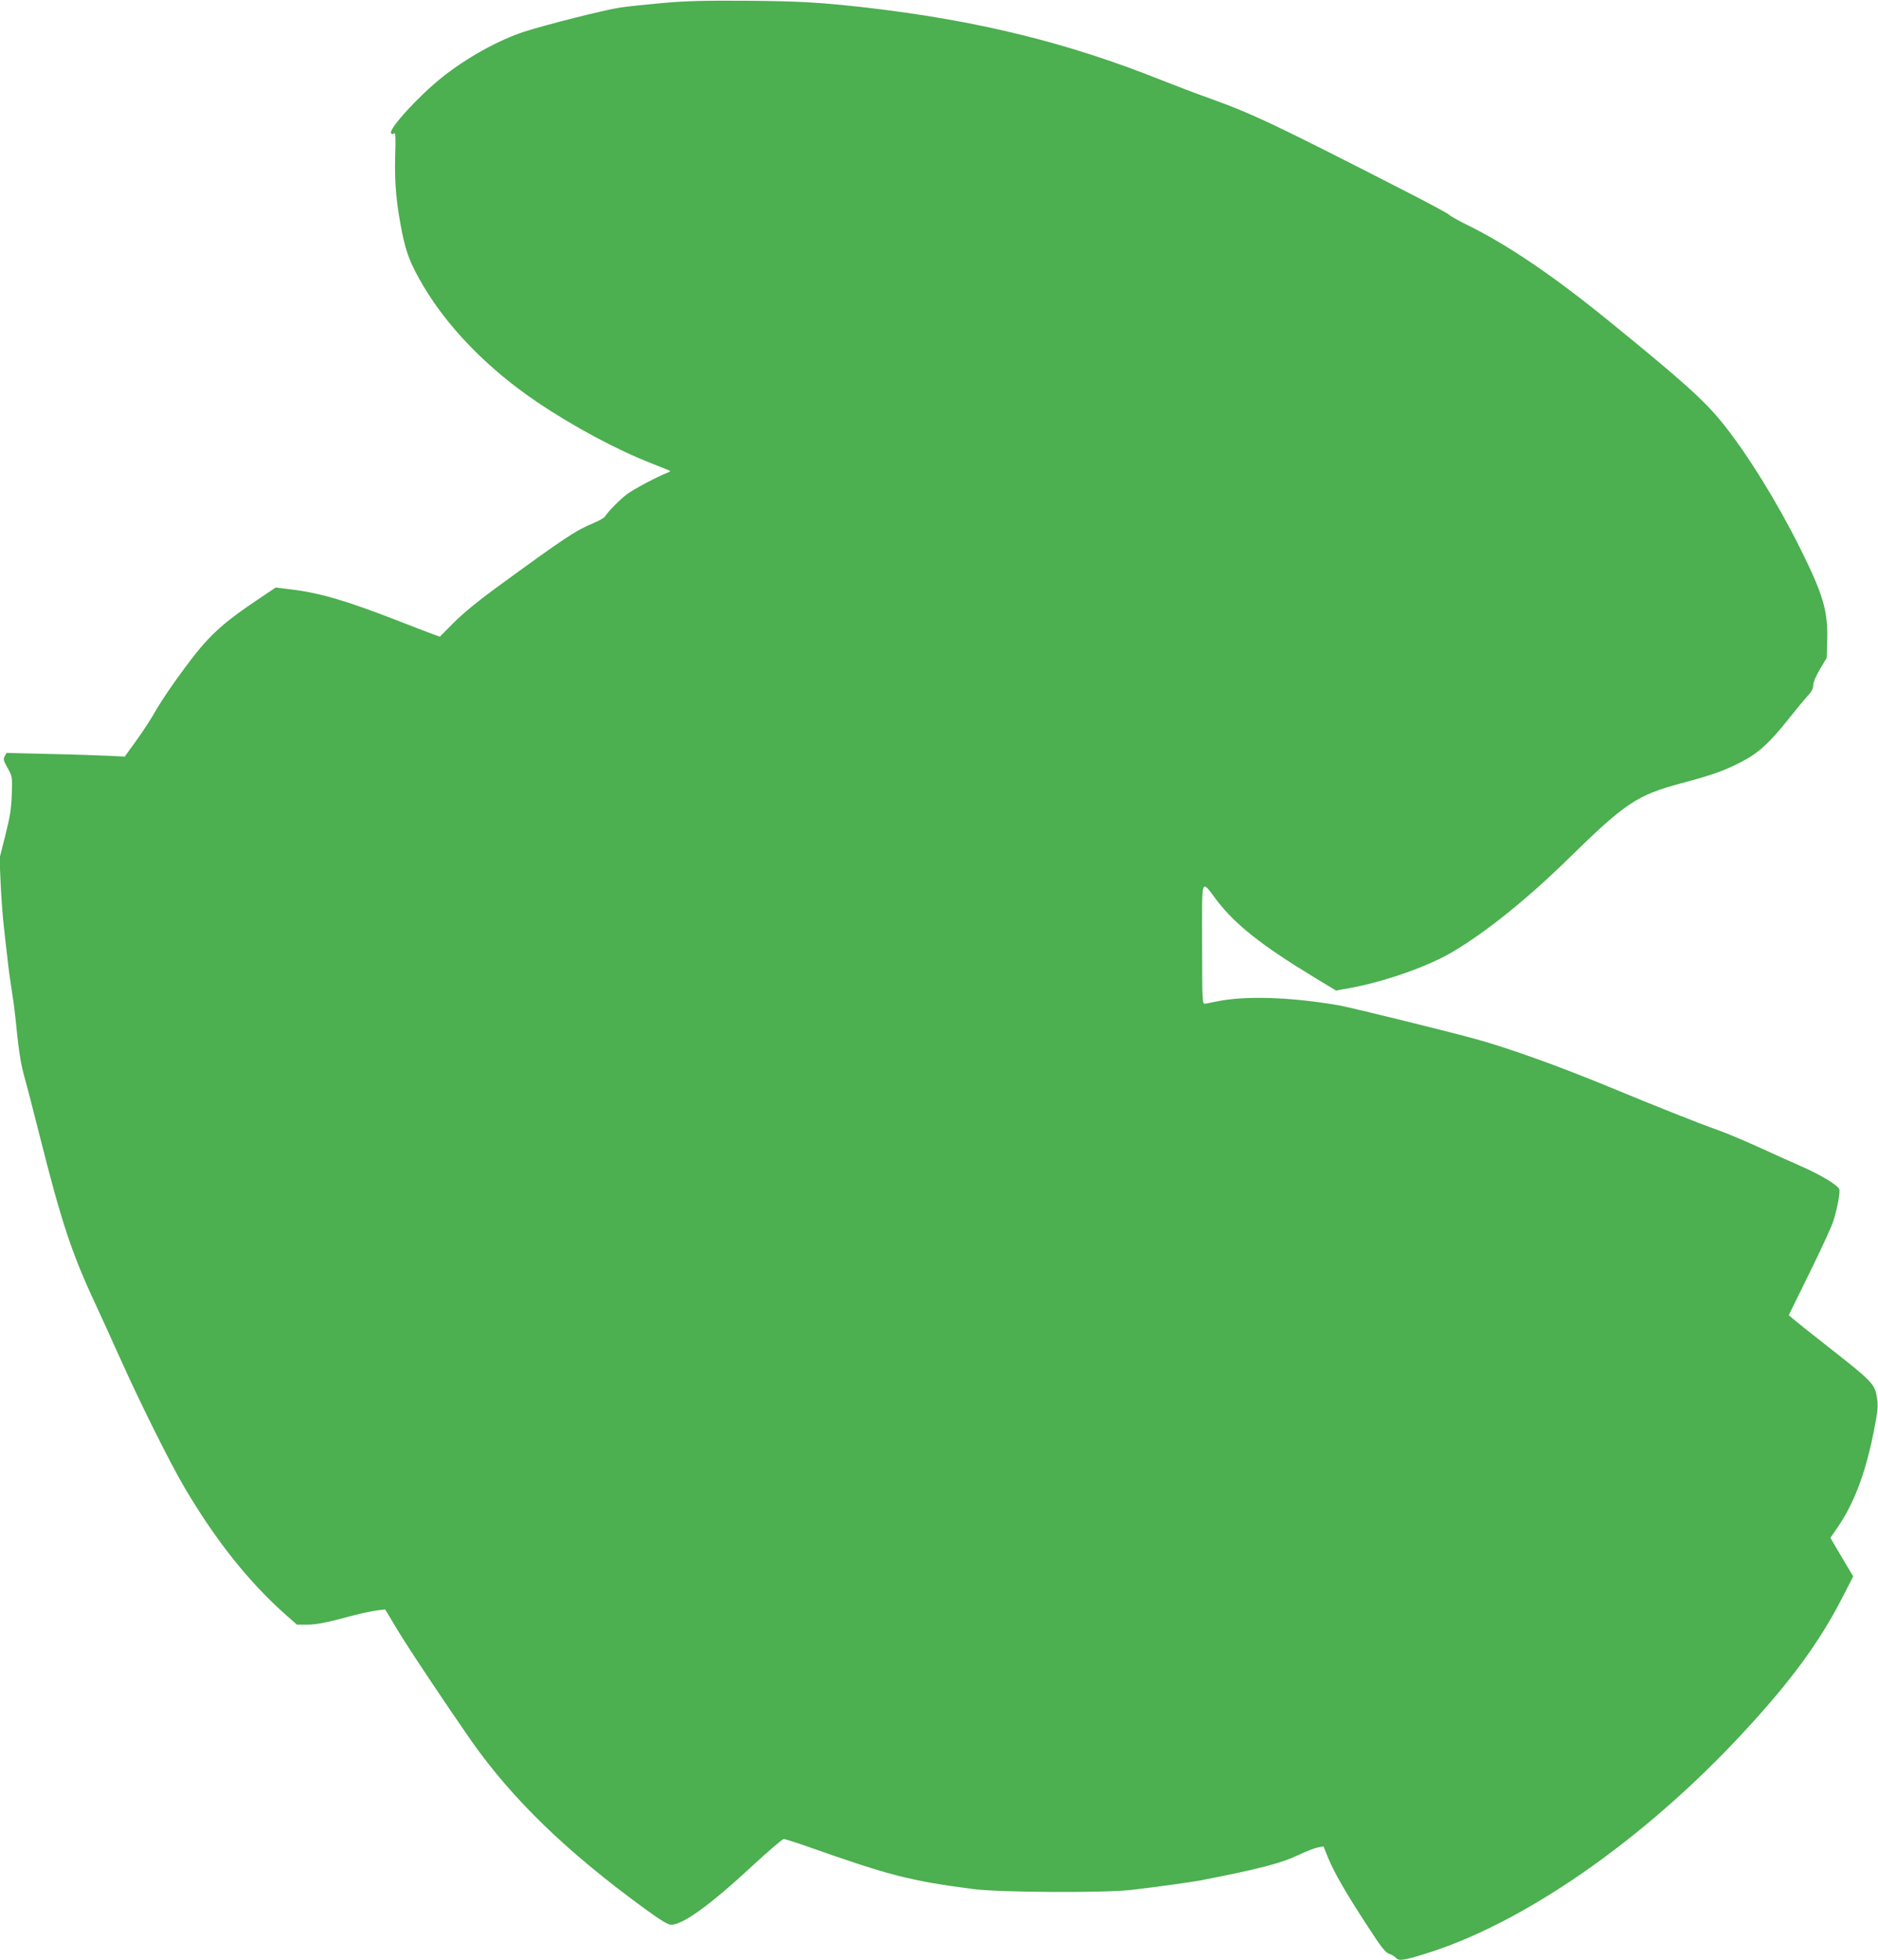 <?xml version="1.0" standalone="no"?>
<!DOCTYPE svg PUBLIC "-//W3C//DTD SVG 20010904//EN"
 "http://www.w3.org/TR/2001/REC-SVG-20010904/DTD/svg10.dtd">
<svg version="1.0" xmlns="http://www.w3.org/2000/svg"
 width="1227pt" height="1280pt" viewBox="0 0 1227 1280"
 preserveAspectRatio="xMidYMid meet">
<g transform="translate(0,1280) scale(0.1,-0.1)"
fill="#4caf50" stroke="none">
<path d="M4325 12780 c-110 -10 -232 -23 -272 -29 -109 -17 -477 -110 -628
-158 -169 -55 -378 -171 -539 -300 -152 -121 -348 -336 -331 -363 5 -8 11 -8
19 -1 10 8 12 -22 8 -147 -5 -178 7 -307 44 -496 29 -143 56 -210 139 -352
165 -279 429 -548 749 -763 236 -159 521 -311 745 -398 64 -25 118 -47 120
-49 2 -2 -9 -8 -25 -14 -61 -24 -209 -102 -254 -135 -47 -34 -128 -116 -146
-147 -5 -9 -38 -28 -74 -43 -123 -52 -178 -88 -647 -430 -107 -78 -214 -166
-268 -221 l-91 -92 -50 18 c-27 10 -132 50 -234 90 -330 128 -500 178 -690
201 l-99 12 -128 -86 c-232 -157 -314 -234 -463 -435 -73 -97 -156 -220 -186
-272 -29 -52 -88 -144 -131 -203 l-78 -108 -105 5 c-58 3 -232 9 -386 12
l-282 7 -11 -22 c-11 -19 -8 -30 19 -77 30 -54 31 -56 27 -172 -3 -93 -12
-148 -42 -267 l-38 -150 7 -160 c4 -88 13 -216 21 -285 7 -69 19 -168 25 -220
5 -52 17 -133 24 -180 8 -47 20 -132 26 -190 23 -230 34 -299 60 -395 16 -55
60 -228 100 -385 140 -557 209 -766 363 -1095 36 -77 106 -232 157 -345 131
-293 325 -682 420 -845 205 -350 425 -626 663 -837 l77 -68 69 0 c46 0 110 11
188 31 157 42 219 56 274 63 l46 5 73 -122 c71 -120 340 -522 493 -741 268
-379 616 -716 1125 -1088 108 -79 155 -107 177 -108 76 0 254 128 530 384 105
97 197 176 206 176 8 0 80 -23 160 -51 533 -188 665 -222 1079 -276 172 -22
860 -26 1035 -5 163 19 393 51 450 62 385 75 526 112 637 165 51 24 109 47
129 50 l36 7 32 -79 c43 -101 114 -224 254 -439 92 -142 118 -175 144 -184 17
-6 37 -18 43 -26 18 -21 47 -18 177 22 646 194 1443 746 2096 1453 309 333
497 590 644 878 l71 138 -75 126 -74 126 44 64 c107 154 182 348 236 614 31
152 34 186 22 250 -14 77 -37 100 -306 311 -115 90 -223 176 -239 190 l-29 25
136 277 c75 152 145 304 155 337 26 83 46 189 39 208 -10 28 -121 94 -248 150
-68 30 -198 88 -289 130 -91 41 -212 92 -270 112 -119 42 -405 156 -680 270
-346 143 -680 263 -905 324 -224 60 -793 200 -875 215 -316 55 -618 65 -805
25 -27 -5 -59 -12 -70 -14 -20 -4 -20 1 -21 390 0 453 -10 424 96 285 121
-158 292 -294 637 -503 l142 -86 78 14 c231 41 516 140 681 237 219 129 490
346 762 613 369 361 445 412 735 490 204 54 278 81 388 137 114 58 188 125
317 288 46 58 100 123 120 145 27 28 37 49 37 70 0 19 17 60 44 105 l44 74 3
114 c6 192 -26 300 -182 612 -150 299 -336 599 -496 800 -122 153 -265 281
-755 679 -363 295 -662 497 -929 627 -50 25 -99 52 -110 63 -12 10 -142 80
-291 156 -854 437 -990 501 -1270 602 -82 29 -224 83 -315 119 -614 246 -1206
391 -1935 475 -295 33 -423 41 -765 44 -287 2 -408 -1 -565 -15z"/>
</g>
</svg>
